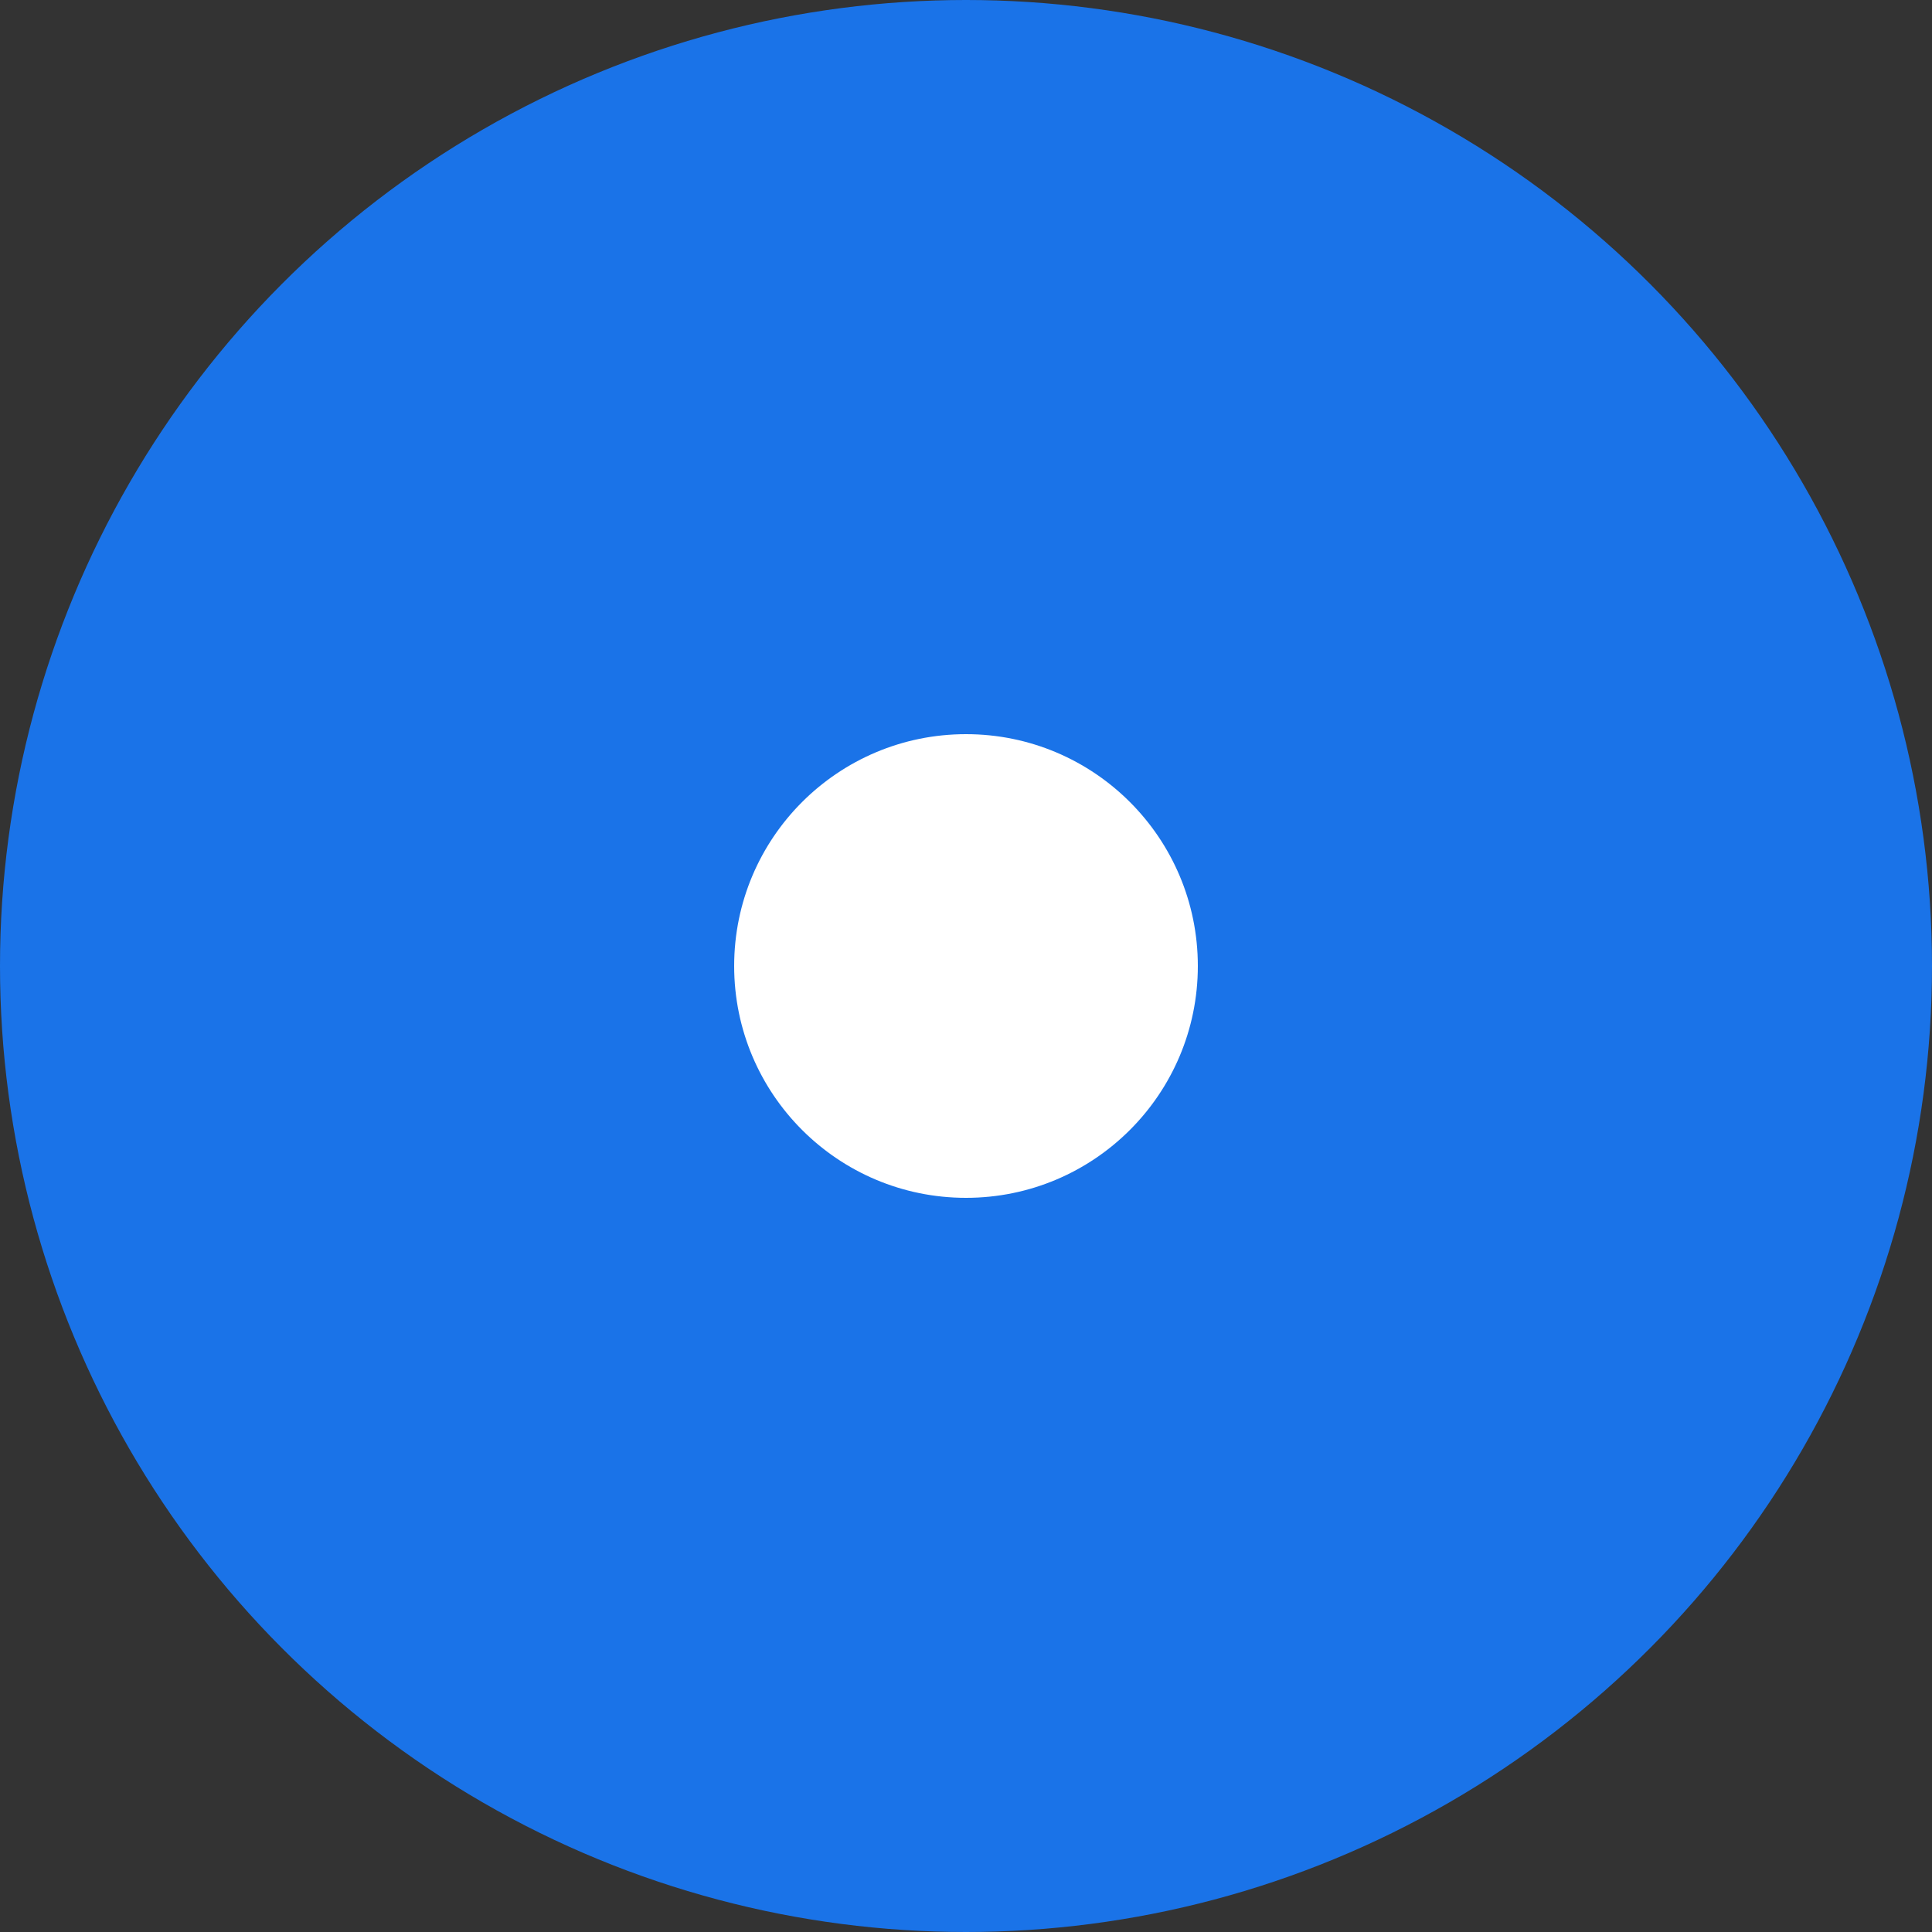 <svg width="50" height="50" viewBox="0 0 50 50" xmlns="http://www.w3.org/2000/svg">
  <rect x="0" y="0" width="50" height="50" fill="#333333" stroke="none"/>
  <circle fill="#1a73e8" r="25" cx="25" cy="25" />
  <circle fill="#fff" r="6" cx="25" cy="25" />
</svg>